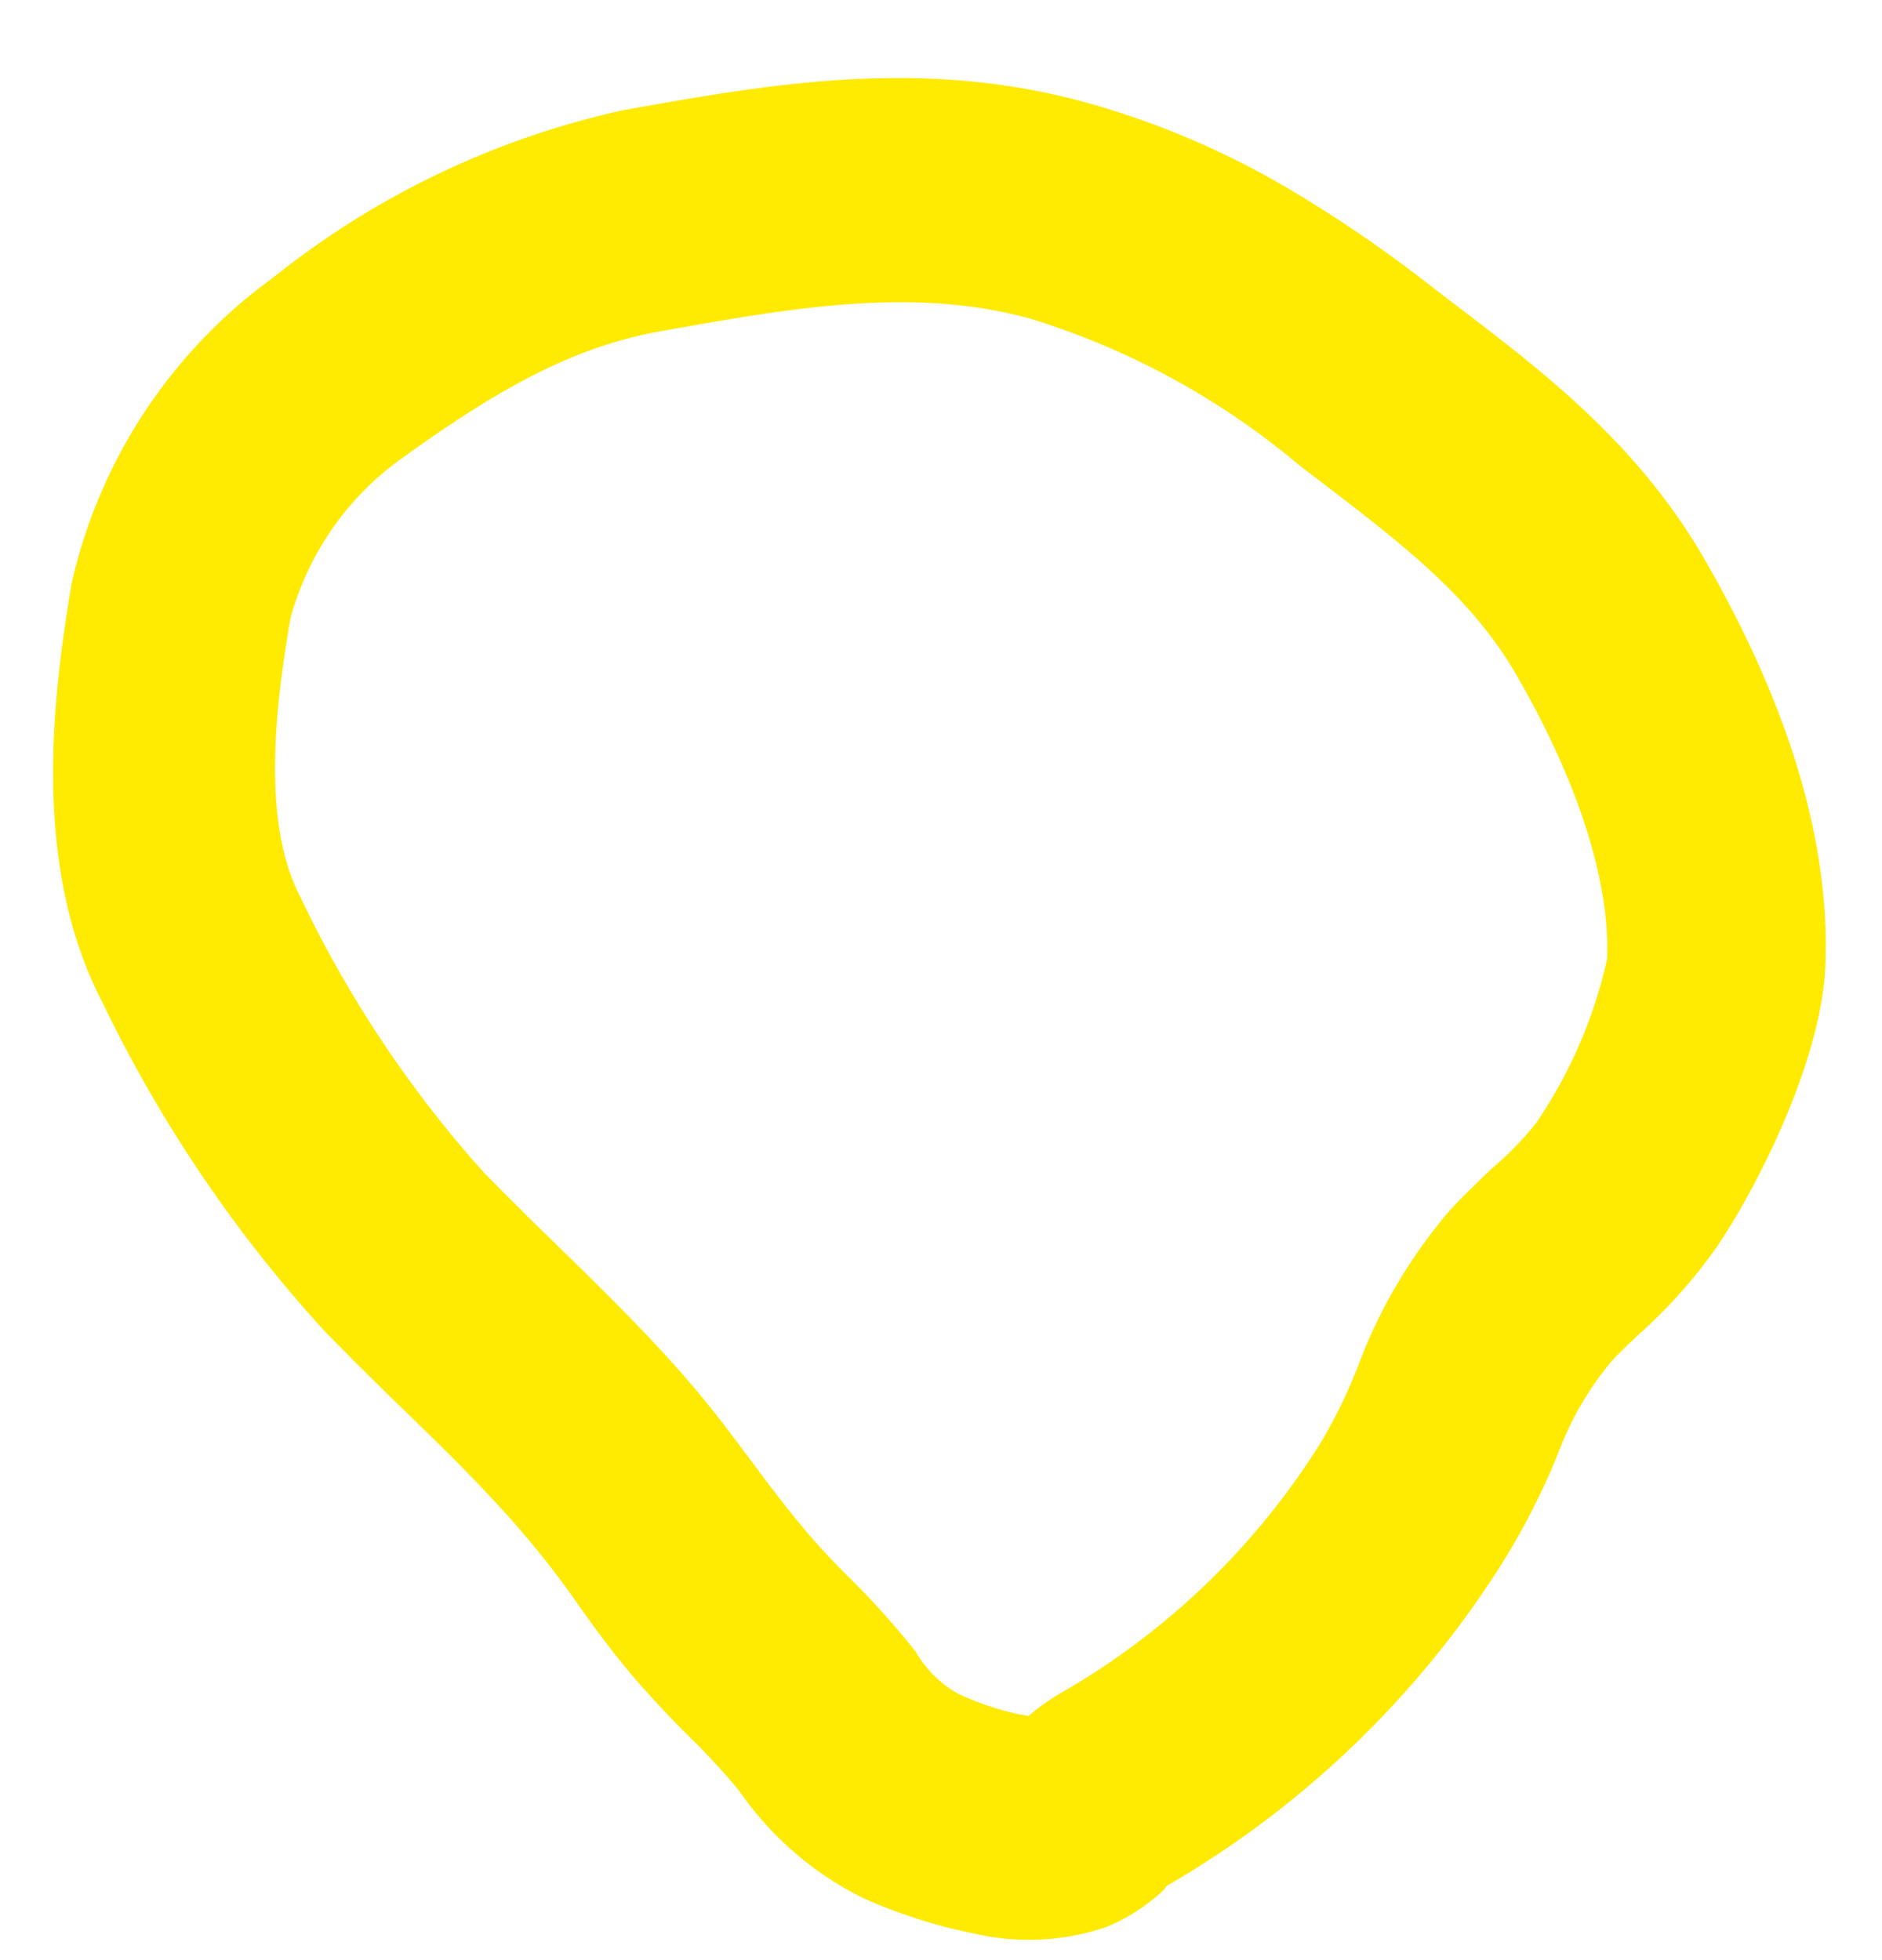 <?xml version="1.0" encoding="UTF-8"?> <svg xmlns="http://www.w3.org/2000/svg" width="24" height="25" fill="none"> <path d="M16.444 2.414a16.93 16.93 0 0 1 1.803 1.234l.3.23c1.164.884 2.37 1.809 3.223 3.312 1.076 1.887 1.573 3.607 1.507 5.137-.052 1.223-.895 2.868-1.4 3.6a6.537 6.537 0 0 1-.966 1.081c-.13.123-.266.248-.388.387-.28.344-.502.733-.657 1.15a9.038 9.038 0 0 1-.707 1.388 12.4 12.4 0 0 1-4.287 4.124l-.021.037c-.222.213-.482.38-.766.492a3.076 3.076 0 0 1-1.658.076 6.644 6.644 0 0 1-1.416-.452 4.156 4.156 0 0 1-1.58-1.363 8.416 8.416 0 0 0-.665-.72 15.122 15.122 0 0 1-.668-.715c-.28-.33-.527-.662-.76-.997a11.817 11.817 0 0 0-.742-.946c-.452-.518-.953-1.009-1.483-1.522a42.905 42.905 0 0 1-.988-.985 17.392 17.392 0 0 1-2.817-4.174C.433 11.107.64 9.047.915 7.435A6.614 6.614 0 0 1 3.484 3.54a10.886 10.886 0 0 1 4.447-2.131c1.889-.339 3.843-.688 5.971-.087.89.252 1.745.62 2.542 1.092Zm-3.325 19.471c.12-.104.248-.197.385-.278a9.443 9.443 0 0 0 3.349-3.224 6.52 6.52 0 0 0 .472-.978 6.598 6.598 0 0 1 1.172-1.977c.17-.183.346-.35.524-.522.212-.177.404-.375.575-.592a6.05 6.05 0 0 0 .898-2.082c.04-.955-.348-2.219-1.142-3.599-.572-1.007-1.46-1.686-2.486-2.472l-.303-.232a9.785 9.785 0 0 0-3.416-1.862c-1.504-.42-3.071-.136-4.725.158-1.157.207-2.129.778-3.318 1.635a3.697 3.697 0 0 0-1.4 2.027c-.2 1.159-.365 2.608.125 3.551a14.726 14.726 0 0 0 2.348 3.524c.307.312.616.619.931.924.546.534 1.113 1.086 1.64 1.692.325.372.595.74.867 1.102.225.303.443.59.669.855.154.183.328.368.523.564.31.303.6.626.87.966.127.222.31.405.53.531.249.119.51.208.78.267l.132.022Z" fill="#FFEA01"></path> </svg> 